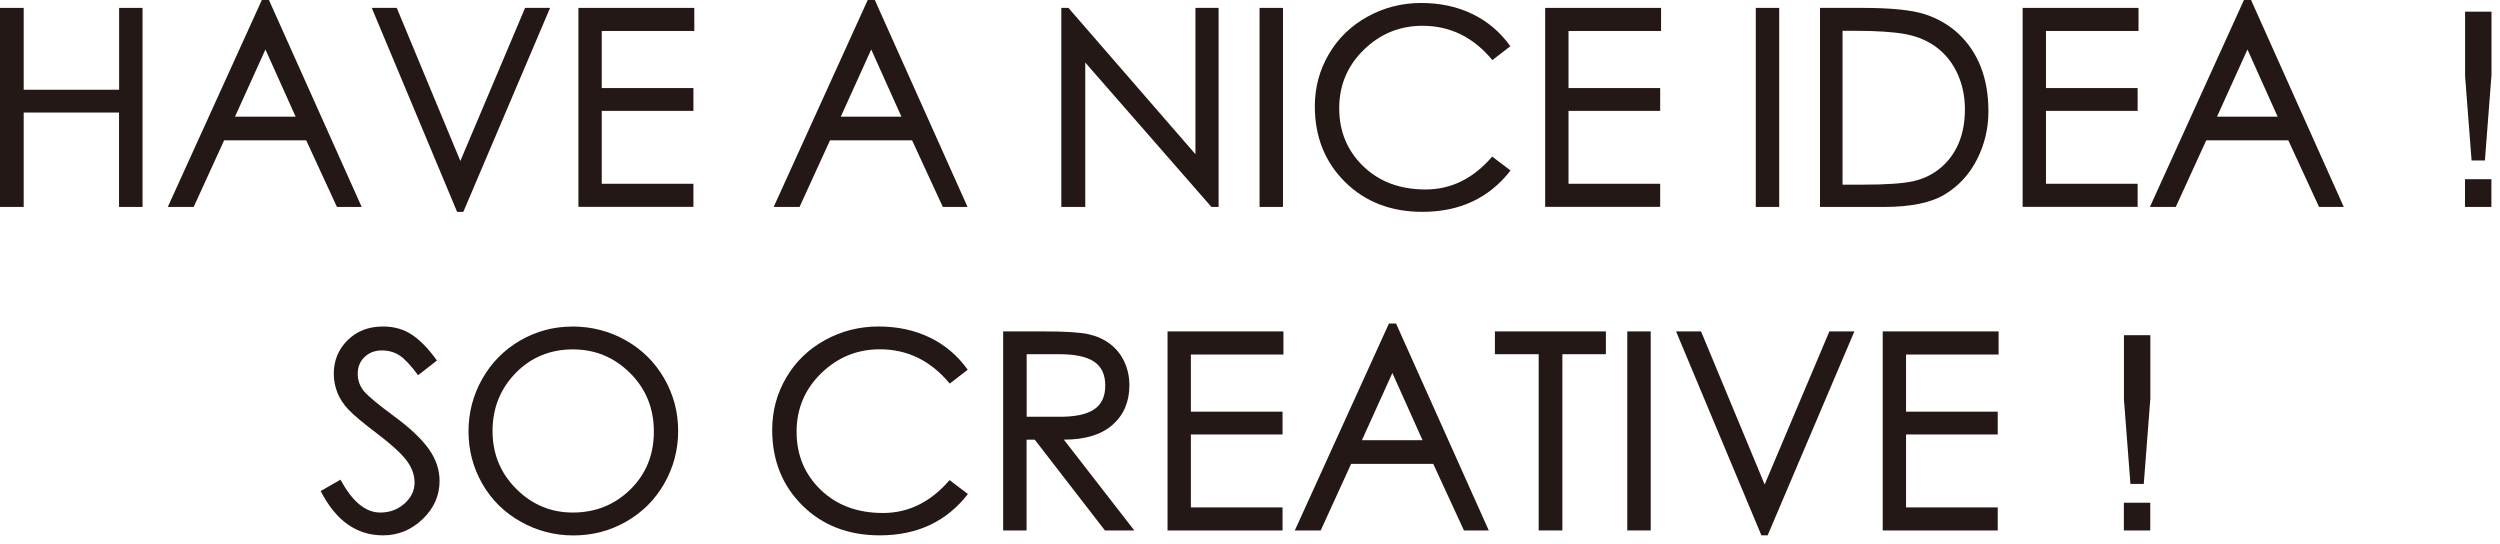 <svg width="285" height="62" viewBox="0 0 285 62" fill="none" xmlns="http://www.w3.org/2000/svg">
<path d="M16.24 23.59H13.57V12.83H2.7V23.59H0V0.9H2.7V10.23H13.58V0.9H16.25V23.59H16.24Z" fill="#231815"/>
<path d="M41.23 23.59H38.41L34.91 16H25.55L22.08 23.59H19.13L29.85 0H30.66L41.23 23.59ZM33.7 13.3L30.26 5.64L26.79 13.3H33.7Z" fill="#231815"/>
<path d="M62.71 0.9L52.82 24.15H52.11L42.38 0.9H45.23L52.48 18.35L59.86 0.9H62.71Z" fill="#231815"/>
<path d="M79.14 3.53H68.6V10.04H79.05V12.64H68.6V20.95H79.05V23.58H65.94V0.9H79.15V3.53H79.14Z" fill="#231815"/>
<path d="M110.3 23.59H107.48L103.98 16H94.62L91.15 23.59H88.2L98.92 0H99.73L110.3 23.59ZM102.76 13.3L99.32 5.64L95.85 13.3H102.76Z" fill="#231815"/>
<path d="M138.91 23.59H138.1L123.72 7.13V23.59H120.99V0.9H121.8L136.28 17.58V0.9H138.92V23.59H138.91Z" fill="#231815"/>
<path d="M146.26 23.59H143.59V0.9H146.26V23.59Z" fill="#231815"/>
<path d="M172.2 19.44C169.76 22.58 166.41 24.15 162.16 24.15C158.56 24.15 155.62 23.01 153.33 20.74C151.04 18.47 149.89 15.59 149.89 12.12C149.89 9.97 150.42 7.99 151.49 6.17C152.55 4.35 154.03 2.93 155.91 1.89C157.79 0.86 159.82 0.34 162 0.34C164.18 0.34 166.13 0.76 167.86 1.6C169.59 2.44 171.03 3.66 172.18 5.27L170.13 6.85C167.98 4.25 165.33 2.94 162.16 2.94C159.58 2.94 157.35 3.85 155.48 5.67C153.61 7.49 152.67 9.72 152.67 12.35C152.67 14.98 153.59 17.19 155.41 18.95C157.24 20.72 159.61 21.6 162.52 21.6C165.43 21.6 167.97 20.35 170.11 17.85L172.19 19.43L172.2 19.44Z" fill="#231815"/>
<path d="M189.35 3.53H178.81V10.04H189.26V12.64H178.81V20.95H189.26V23.58H176.15V0.9H189.36V3.53H189.35Z" fill="#231815"/>
<path d="M202.83 23.59H200.16V0.9H202.83V23.59Z" fill="#231815"/>
<path d="M207.48 0.9H212.32C215.59 0.9 217.96 1.14 219.45 1.63C220.94 2.12 222.23 2.87 223.31 3.89C224.39 4.91 225.23 6.16 225.81 7.63C226.39 9.1 226.68 10.79 226.68 12.71C226.68 14.63 226.25 16.45 225.39 18.15C224.53 19.85 223.31 21.19 221.73 22.15C220.15 23.11 217.84 23.59 214.8 23.59H207.48V0.9ZM210.05 21.05H212.41C215.03 21.05 216.95 20.92 218.14 20.65C219.33 20.38 220.38 19.86 221.27 19.1C222.16 18.34 222.84 17.4 223.3 16.3C223.76 15.19 224 13.92 224 12.47C224 11.02 223.73 9.69 223.18 8.46C222.63 7.23 221.85 6.23 220.84 5.45C219.83 4.68 218.64 4.16 217.27 3.9C215.91 3.64 213.95 3.51 211.41 3.51H210.05V21.06V21.05Z" fill="#231815"/>
<path d="M243.78 3.53H233.24V10.04H243.69V12.64H233.24V20.95H243.69V23.58H230.58V0.9H243.79V3.53H243.78Z" fill="#231815"/>
<path d="M267.19 23.59H264.37L260.87 16H251.51L248.04 23.59H245.09L255.81 0H256.62L267.19 23.59ZM259.65 13.3L256.21 5.64L252.74 13.3H259.65Z" fill="#231815"/>
<path d="M284.02 8.68L283.28 18.29H281.76L281.02 8.68V1.33H284.03V8.68H284.02ZM284.02 23.59H281.01V20.43H284.02V23.59Z" fill="#231815"/>
<path d="M47.66 42.77C46.83 41.65 46.13 40.9 45.55 40.52C44.97 40.14 44.29 39.95 43.52 39.95C42.75 39.95 42.09 40.2 41.57 40.69C41.05 41.18 40.78 41.82 40.78 42.6C40.78 43.38 41.03 44.05 41.52 44.63C42.02 45.21 43.16 46.15 44.95 47.47C46.74 48.78 48.04 50.02 48.87 51.17C49.7 52.33 50.11 53.55 50.11 54.83C50.11 56.5 49.46 57.96 48.17 59.19C46.88 60.42 45.38 61.03 43.66 61.03C40.64 61.03 38.28 59.35 36.56 55.98L38.82 54.68C40.16 57.18 41.67 58.43 43.35 58.43C44.42 58.43 45.34 58.09 46.11 57.41C46.87 56.73 47.26 55.93 47.26 55.02C47.26 54.11 46.94 53.25 46.3 52.43C45.66 51.61 44.55 50.61 42.98 49.42C41.41 48.23 40.33 47.33 39.74 46.71C39.15 46.09 38.72 45.43 38.45 44.73C38.18 44.03 38.05 43.33 38.05 42.62C38.05 41.11 38.57 39.83 39.62 38.79C40.67 37.75 42.01 37.22 43.67 37.22C44.95 37.22 46.07 37.55 47.02 38.2C47.97 38.85 48.9 39.82 49.81 41.1L47.67 42.77H47.66Z" fill="#231815"/>
<path d="M65.21 37.22C67.42 37.22 69.46 37.74 71.32 38.79C73.18 39.83 74.64 41.28 75.71 43.12C76.77 44.96 77.31 46.96 77.31 49.12C77.31 51.28 76.78 53.28 75.73 55.12C74.68 56.96 73.23 58.41 71.39 59.46C69.55 60.51 67.55 61.04 65.39 61.04C63.23 61.04 61.22 60.52 59.36 59.47C57.5 58.43 56.04 56.99 54.99 55.16C53.94 53.33 53.41 51.34 53.41 49.18C53.41 47.02 53.94 45.02 54.99 43.17C56.04 41.32 57.49 39.87 59.31 38.81C61.14 37.76 63.11 37.23 65.22 37.23L65.21 37.22ZM65.3 58.43C67.88 58.43 70.07 57.55 71.86 55.8C73.65 54.04 74.54 51.84 74.54 49.2C74.54 46.56 73.64 44.33 71.83 42.53C70.02 40.73 67.85 39.83 65.3 39.83C62.75 39.83 60.52 40.73 58.77 42.54C57.02 44.35 56.15 46.55 56.15 49.14C56.15 51.73 57.05 53.93 58.85 55.73C60.65 57.53 62.8 58.43 65.3 58.43Z" fill="#231815"/>
<path d="M110.34 56.32C107.9 59.46 104.55 61.03 100.3 61.03C96.7 61.03 93.76 59.89 91.47 57.62C89.18 55.35 88.03 52.47 88.03 49C88.03 46.85 88.56 44.87 89.63 43.05C90.69 41.23 92.17 39.81 94.05 38.77C95.93 37.74 97.96 37.22 100.14 37.22C102.32 37.22 104.27 37.64 106 38.48C107.73 39.32 109.17 40.54 110.32 42.15L108.27 43.73C106.12 41.13 103.47 39.82 100.3 39.82C97.72 39.82 95.49 40.73 93.62 42.55C91.75 44.37 90.81 46.6 90.81 49.23C90.81 51.86 91.73 54.07 93.55 55.83C95.38 57.6 97.75 58.48 100.66 58.48C103.57 58.48 106.11 57.23 108.25 54.73L110.33 56.31L110.34 56.32Z" fill="#231815"/>
<path d="M129.31 60.47H125.96L117.96 50.12H117.03V60.47H114.36V37.78H119.01C121.49 37.78 123.19 37.89 124.13 38.11C125.06 38.33 125.87 38.69 126.55 39.21C127.23 39.73 127.77 40.39 128.16 41.21C128.55 42.03 128.75 42.93 128.75 43.92C128.75 45.8 128.11 47.3 126.83 48.43C125.55 49.56 123.7 50.12 121.28 50.12L129.31 60.47ZM117.04 47.51H120.67C122.49 47.53 123.83 47.26 124.7 46.69C125.57 46.12 126 45.21 126 43.96C126 42.71 125.58 41.8 124.73 41.23C123.88 40.66 122.56 40.38 120.76 40.38H117.04V47.51Z" fill="#231815"/>
<path d="M146.3 40.42H135.76V46.93H146.21V49.53H135.76V57.84H146.21V60.47H133.1V37.78H146.31V40.41L146.3 40.42Z" fill="#231815"/>
<path d="M169.71 60.47H166.89L163.39 52.88H154.03L150.56 60.47H147.61L158.34 36.88H159.15L169.72 60.47H169.71ZM162.17 50.18L158.73 42.52L155.26 50.18H162.17Z" fill="#231815"/>
<path d="M183.07 40.38H178.11V60.47H175.41V40.38H170.42V37.78H183.07V40.38Z" fill="#231815"/>
<path d="M188.18 60.47H185.51V37.78H188.18V60.47Z" fill="#231815"/>
<path d="M211.4 37.78L201.51 61.03H200.8L191.07 37.78H193.92L201.17 55.23L208.55 37.78H211.4Z" fill="#231815"/>
<path d="M227.83 40.42H217.29V46.93H227.74V49.53H217.29V57.84H227.74V60.47H214.63V37.78H227.84V40.41L227.83 40.42Z" fill="#231815"/>
<path d="M245.13 45.56L244.39 55.17H242.87L242.13 45.56V38.21H245.14V45.56H245.13ZM245.13 60.47H242.12V57.31H245.13V60.47Z" fill="#231815"/>
</svg>
